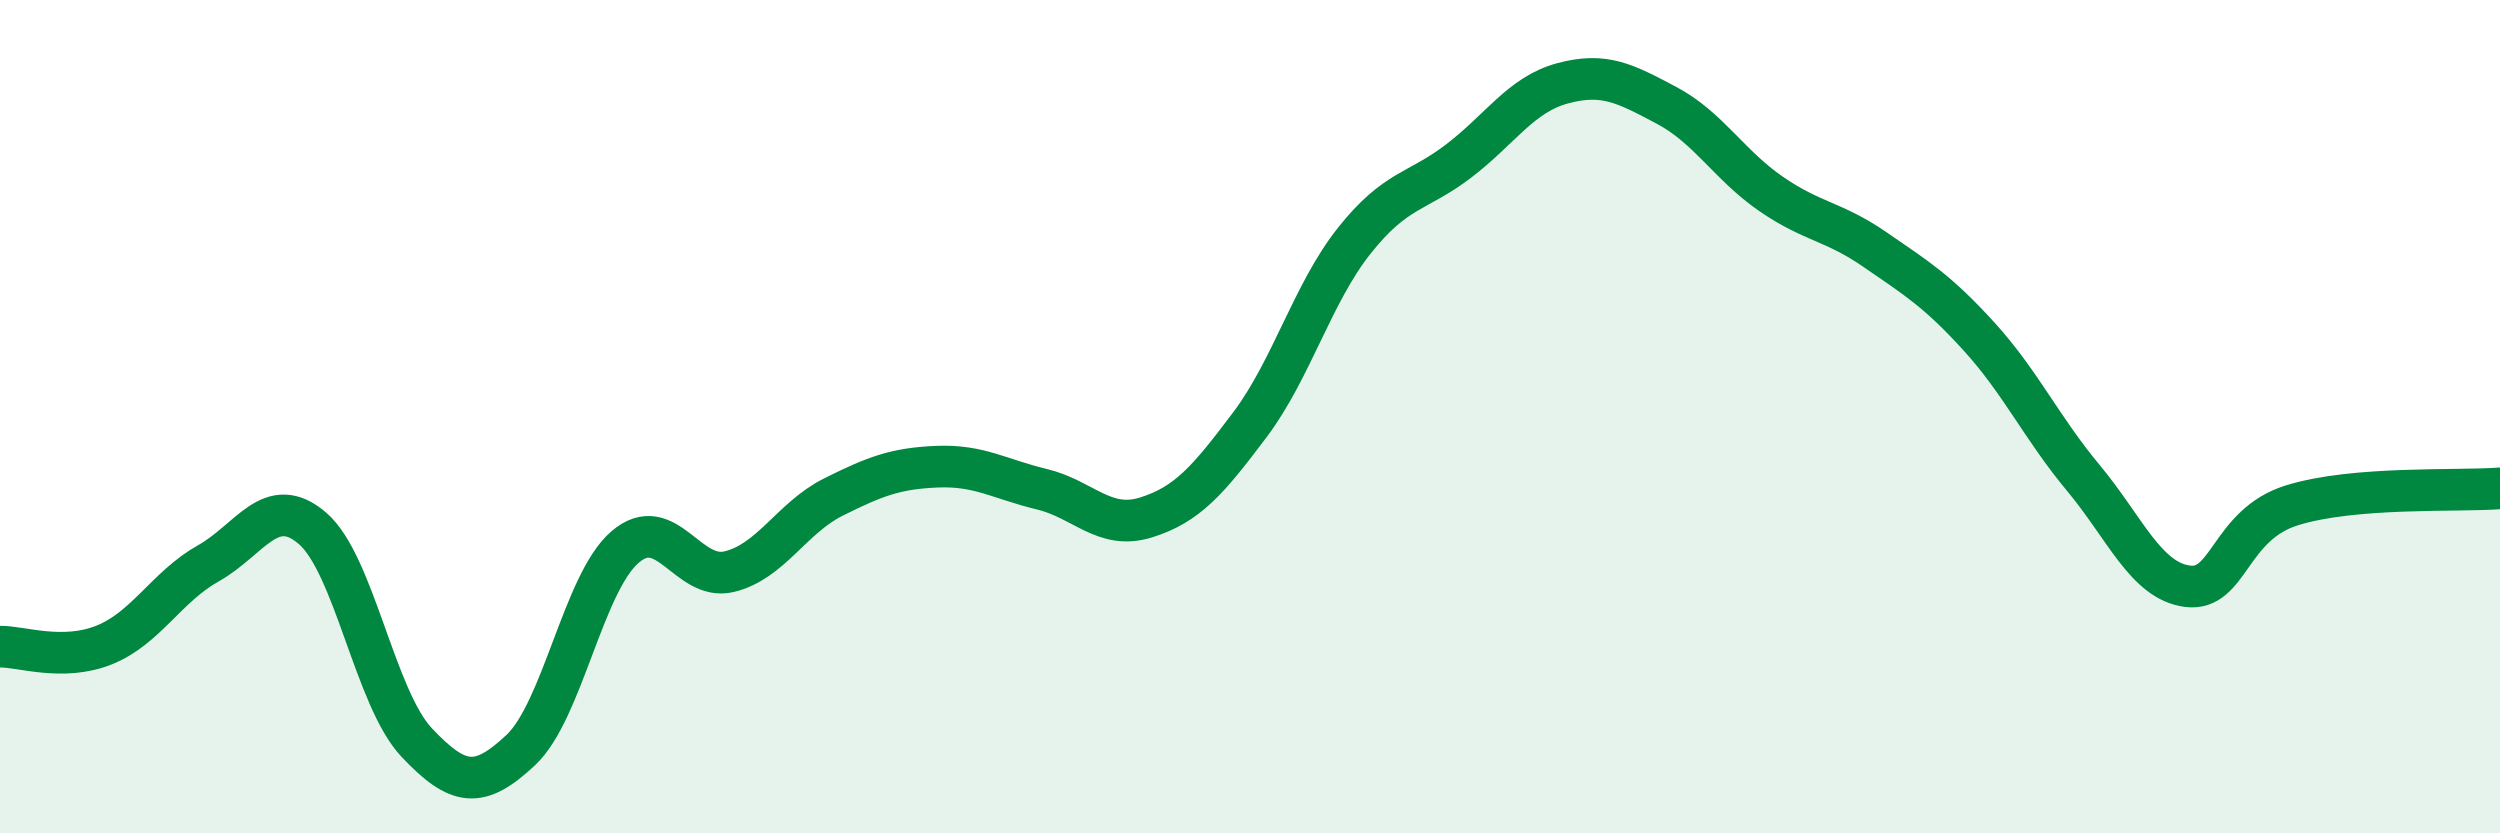 
    <svg width="60" height="20" viewBox="0 0 60 20" xmlns="http://www.w3.org/2000/svg">
      <path
        d="M 0,15.52 C 0.5,15.51 1.5,15.88 2.5,15.48 C 3.5,15.08 4,14.08 5,13.52 C 6,12.96 6.5,11.82 7.5,12.68 C 8.5,13.54 9,16.76 10,17.82 C 11,18.88 11.5,18.94 12.5,18 C 13.5,17.06 14,13.99 15,13.13 C 16,12.27 16.5,13.96 17.5,13.72 C 18.5,13.48 19,12.43 20,11.93 C 21,11.43 21.5,11.24 22.5,11.2 C 23.5,11.16 24,11.5 25,11.74 C 26,11.98 26.5,12.73 27.5,12.42 C 28.5,12.11 29,11.52 30,10.19 C 31,8.86 31.5,7.04 32.5,5.78 C 33.5,4.52 34,4.63 35,3.87 C 36,3.11 36.5,2.27 37.5,2 C 38.5,1.73 39,2 40,2.53 C 41,3.06 41.5,3.96 42.5,4.65 C 43.5,5.34 44,5.3 45,5.99 C 46,6.68 46.5,6.98 47.5,8.08 C 48.5,9.18 49,10.27 50,11.47 C 51,12.67 51.5,13.94 52.5,14.07 C 53.5,14.2 53.5,12.6 55,12.13 C 56.5,11.66 59,11.8 60,11.72L60 20L0 20Z"
        fill="#008740"
        opacity="0.1"
        stroke-linecap="round"
        stroke-linejoin="round"
      />
      <path
        d="M 0,15.52 C 0.5,15.51 1.5,15.88 2.5,15.48 C 3.5,15.08 4,14.08 5,13.52 C 6,12.96 6.5,11.82 7.5,12.68 C 8.5,13.54 9,16.76 10,17.82 C 11,18.88 11.5,18.94 12.5,18 C 13.5,17.06 14,13.99 15,13.13 C 16,12.27 16.5,13.96 17.5,13.72 C 18.5,13.48 19,12.43 20,11.93 C 21,11.43 21.5,11.24 22.5,11.2 C 23.5,11.16 24,11.5 25,11.74 C 26,11.98 26.5,12.73 27.5,12.42 C 28.5,12.11 29,11.52 30,10.19 C 31,8.86 31.5,7.04 32.5,5.78 C 33.5,4.52 34,4.63 35,3.87 C 36,3.11 36.5,2.27 37.5,2 C 38.5,1.73 39,2 40,2.53 C 41,3.06 41.5,3.96 42.5,4.65 C 43.5,5.34 44,5.3 45,5.99 C 46,6.68 46.5,6.98 47.5,8.08 C 48.5,9.18 49,10.27 50,11.47 C 51,12.67 51.5,13.94 52.5,14.07 C 53.5,14.2 53.5,12.6 55,12.13 C 56.5,11.66 59,11.8 60,11.72"
        stroke="#008740"
        stroke-width="1"
        fill="none"
        stroke-linecap="round"
        stroke-linejoin="round"
      />
    </svg>
  